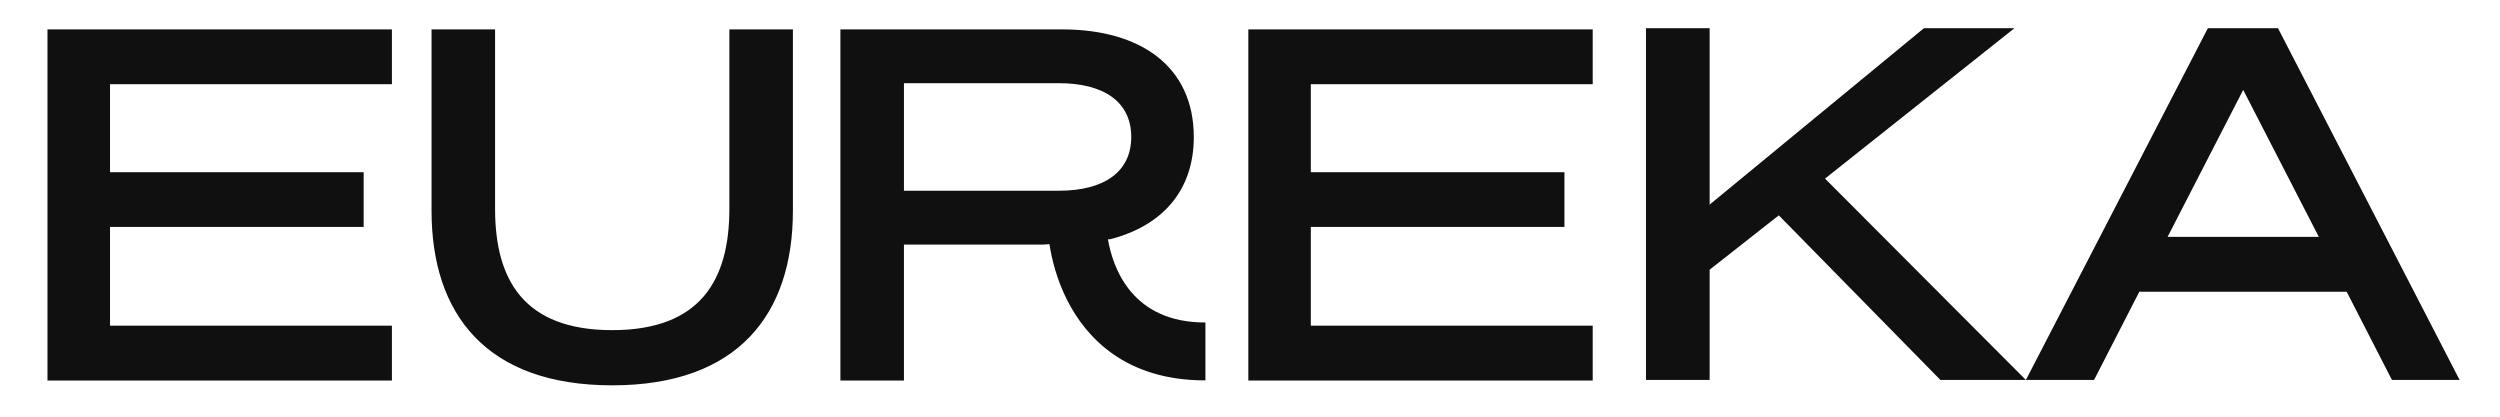 <svg xmlns="http://www.w3.org/2000/svg" width="1110" height="185" fill="none"><path fill="#101010" d="M21.078 168.946h152.934V144.61H48.852v-43.842H161.46V76.461H48.852V37.388h125.16V13.053H21.077v155.893Zm302.76-76.204c0 31.247-12.553 53.84-52.011 53.84-39.46 0-52.013-22.564-52.013-53.84V13.053h-28.21v80.546c0 45.814 24.238 77.489 80.223 77.489 55.984 0 80.221-31.704 80.221-77.49V13.054h-28.21v79.689Zm230.419 76.204h152.907V144.61H582.003v-43.842h112.606V76.461H582.003V37.388h125.161V13.053H554.257v155.893Zm-19.193-25.763c-32.471 0-40.937-24.164-43.141-36.903l1.102-.086c22.702-5.855 37.024-21.278 37.024-45.356-.029-31.505-23.832-47.785-58.42-47.785h-98.487v155.893h28.209v-60.352h61.928l2.667-.2c1.015 6.484 3.189 15.709 8.002 25.106 8.263 16.166 25.543 35.389 61.145 35.389h.116v-25.706h-.145ZM401.351 84.716V36.93h68.741c20.266 0 32.182 8.454 32.182 23.878s-11.887 23.878-32.182 23.878h-68.741v.029Zm610.079-72.195h-31.135l-80.801 156.178-89.181-89.4 84.108-66.778h-40.185l-95.152 78.318V12.52h-28.268v156.178h28.268v-48.955l30.703-24.135 71.756 73.09h68.219l20.092-39.158h92.076l20.09 39.158h30.05L1011.43 12.52Zm-49.022 92.656 33.572-65.265 33.58 65.265h-67.152Z"/></svg>
